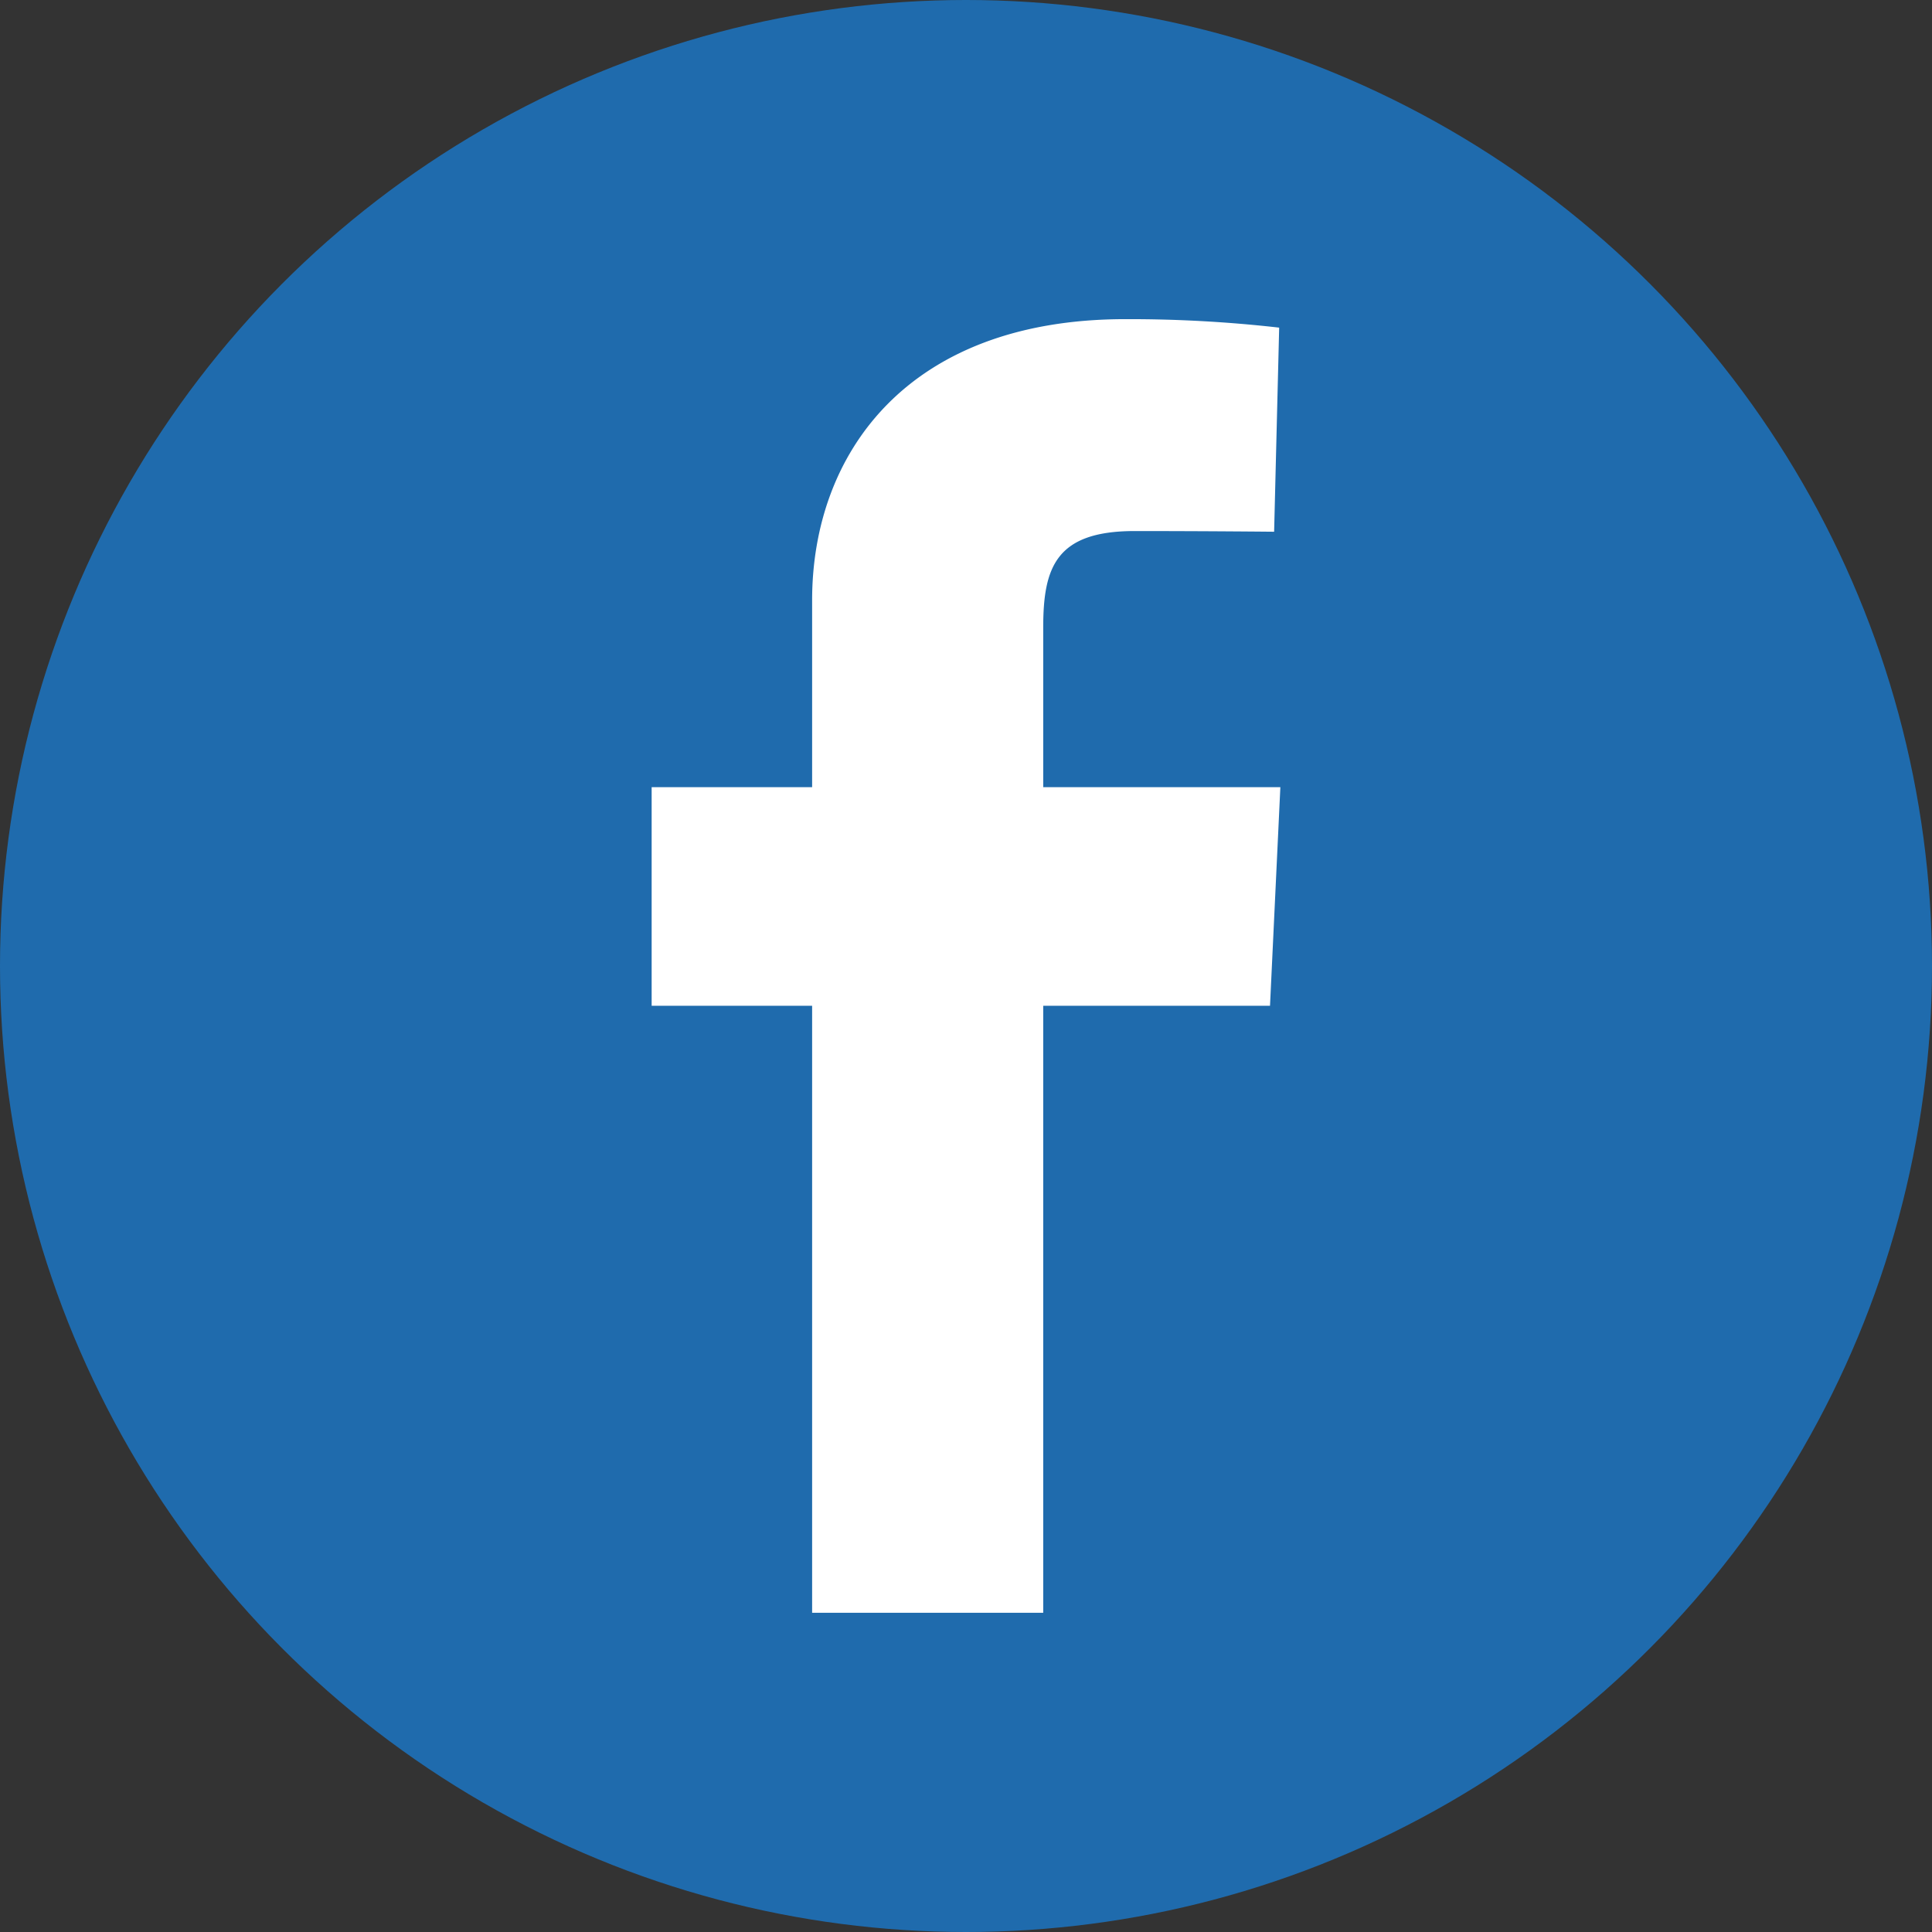<svg xmlns="http://www.w3.org/2000/svg" width="31" height="31" viewBox="0 0 31 31">
  <rect x="0" y="0" width="31" height="31" fill="#333333" stroke="none"/>
  <g id="Group_12724" data-name="Group 12724" transform="translate(-911 -1075)">
    <circle id="Ellipse_24" data-name="Ellipse 24" cx="15.5" cy="15.5" r="15.5" transform="translate(911 1075)" fill="#1f6bad"/>
    <g id="facebook" transform="translate(921.456 1080.121)">
      <path id="Path_73178" data-name="Path 73178" d="M2.575,20.757v-9.74H0V7.51H2.575v-3C2.575,2.161,4.1,0,7.6,0a21.291,21.291,0,0,1,2.469.136L9.988,3.411S8.918,3.4,7.75,3.4c-1.264,0-1.467.583-1.467,1.549V7.51h3.805l-.166,3.507H6.283v9.74H2.575" fill="#fff"/>
    </g>
  </g>
</svg>
